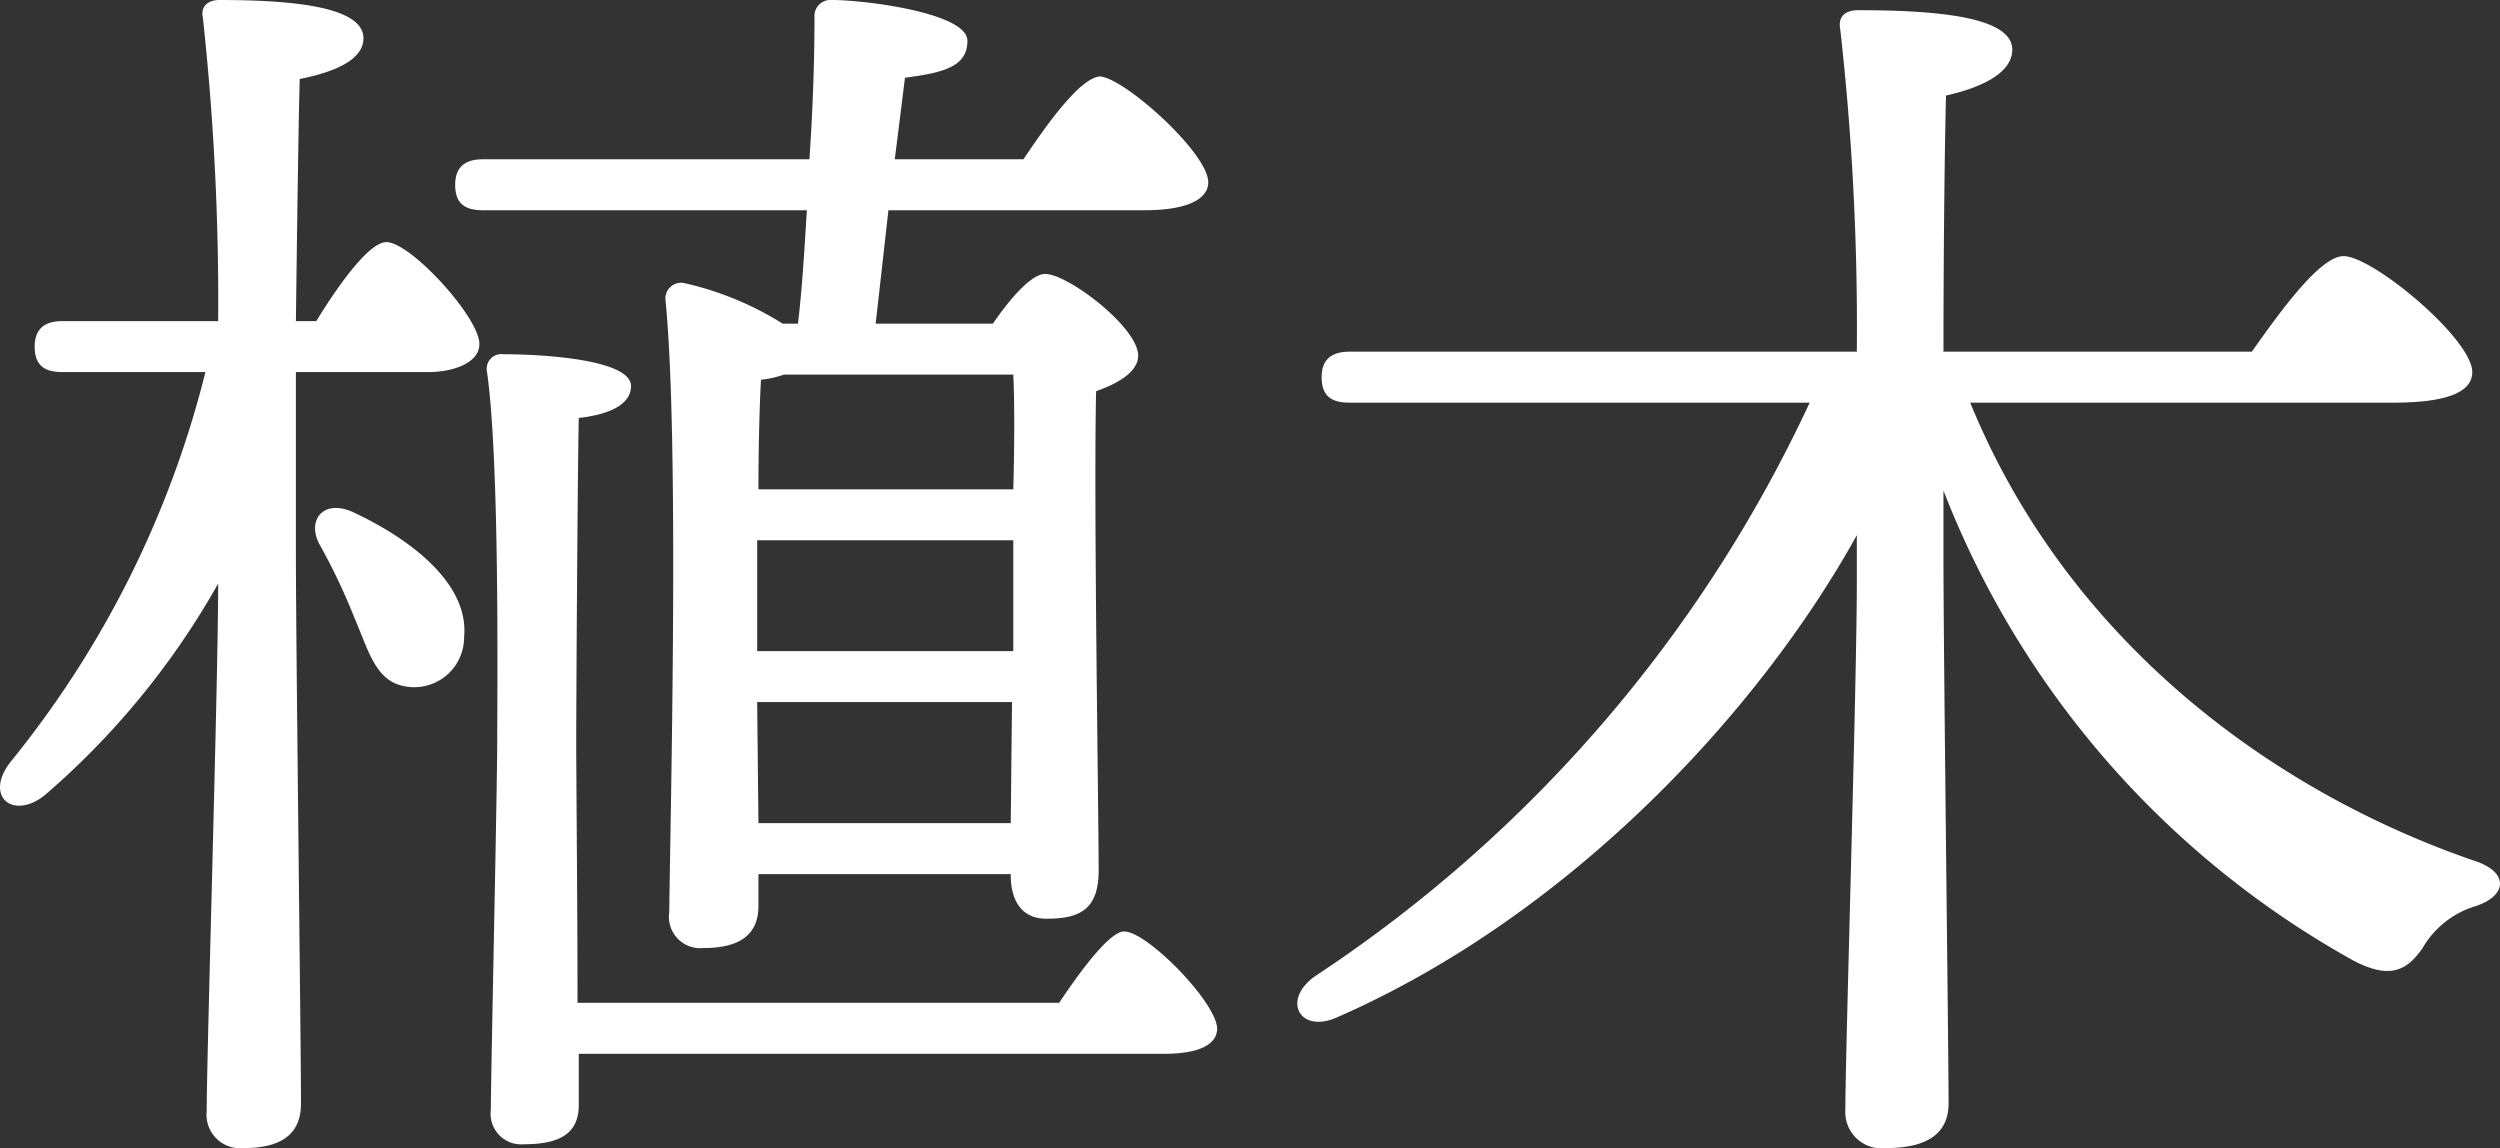 <svg xmlns="http://www.w3.org/2000/svg" width="98.099" height="45.05" viewBox="0 0 98.099 45.05">
  <rect x="0" y="0" width="98.099" height="45.05" fill="#333333" stroke="none"/>
  <path id="ttl_ueki" d="M45.1,34.6c-1.2-.55-1.85.35-1.3,1.3a24.473,24.473,0,0,1,1.35,2.85c.6,1.4.85,2.55,2.1,2.7a1.957,1.957,0,0,0,2.2-1.95C49.65,37.45,47.45,35.7,45.1,34.6Zm-2.25-7.5c.05-3.85.1-7.75.15-9.5,1.5-.3,2.5-.8,2.5-1.6,0-1.2-2.6-1.5-5.65-1.5-.45,0-.75.25-.65.7a102.9,102.9,0,0,1,.6,11.9H33.7c-.65,0-1.1.25-1.1,1,0,.8.45,1,1.1,1h5.6a39.321,39.321,0,0,1-7.65,15.3c-1.05,1.35.1,2.3,1.35,1.3a31.034,31.034,0,0,0,6.8-8.3c0,3.8-.45,18.5-.45,20.7a1.317,1.317,0,0,0,1.45,1.45c1.55,0,2.25-.6,2.25-1.75,0-2.15-.2-18.1-.2-21.55V29.1h5.2c.95,0,2-.35,2-1.1,0-1.05-2.7-4-3.65-4-.65,0-1.8,1.55-2.75,3.1ZM61,46.8l-.05-4.75h10L70.9,46.8Zm-.05-8V35.7H71v4.35H60.95ZM71,29.2c.05,1.05.05,2.65,0,4.5H61c0-1.75.05-3.45.1-4.3a4.012,4.012,0,0,0,.9-.2Zm-9.05-2a12.332,12.332,0,0,0-3.9-1.6.619.619,0,0,0-.7.65c.55,5.45.2,19.85.15,24.05a1.229,1.229,0,0,0,1.35,1.4c1.45,0,2.15-.55,2.15-1.65V48.8h9.9v.05c0,.8.3,1.7,1.4,1.7,1.3,0,2.05-.35,2.05-1.9,0-2.2-.2-14.55-.1-18.8.85-.3,1.65-.75,1.65-1.4,0-1.1-2.75-3.2-3.65-3.2-.55,0-1.4,1-2.05,1.95H65.6l.5-4.45H76.15c1.6,0,2.5-.4,2.5-1.1,0-1.15-3.3-4.1-4.25-4.15-.75.05-2,1.75-3,3.25H66.35l.4-3.2c1.55-.2,2.45-.45,2.45-1.45,0-1.1-4.05-1.6-5.3-1.6a.633.633,0,0,0-.7.7c0,1.35-.05,3.4-.2,5.55H50.2c-.65,0-1.1.25-1.1,1,0,.8.45,1,1.1,1H62.9c-.1,1.65-.2,3.25-.35,4.45ZM53.9,53.85c0-3.8-.05-8.95-.05-10.15,0-1.65.05-10.45.1-12.8,1.35-.15,2.05-.6,2.05-1.25,0-1.05-3.5-1.25-5-1.25a.578.578,0,0,0-.65.7c.5,3.5.4,12.5.4,14.4,0,2-.25,13.2-.25,14.55a1.2,1.2,0,0,0,1.3,1.35c1.45,0,2.15-.45,2.15-1.55v-2h23c1.2,0,2.05-.3,2.05-1-.05-1.05-2.75-3.8-3.65-3.8-.55,0-1.65,1.45-2.55,2.8ZM125.15,30.3c2.2,0,3.1-.45,3.1-1.2,0-1.3-3.9-4.55-5.05-4.55-.9,0-2.4,2.05-3.6,3.75H107.5c0-4,.05-8.25.1-10.05,1.55-.35,2.6-.95,2.6-1.8,0-1.25-2.75-1.55-6.05-1.55-.5,0-.8.25-.7.75a104.544,104.544,0,0,1,.65,12.65H84.2c-.65,0-1.1.25-1.1,1,0,.8.45,1,1.1,1h18.05a54.466,54.466,0,0,1-19.4,22.5c-1.35.95-.6,2.3.9,1.6,9.1-4,16.5-11.95,20.35-18.9v1.85c0,4-.45,18.45-.45,20.7a1.422,1.422,0,0,0,1.6,1.5c1.65,0,2.45-.6,2.45-1.75,0-2.1-.2-17.7-.2-21.35v-2.7A36,36,0,0,0,123.6,52.2c1.35.7,2.05.45,2.7-.5a3.617,3.617,0,0,1,2.1-1.65c1.2-.4,1.3-1.3,0-1.75-8.05-2.75-16.05-8.7-19.85-18Z" transform="translate(-31.239 -14.5)" fill="#fff"/>
</svg>
